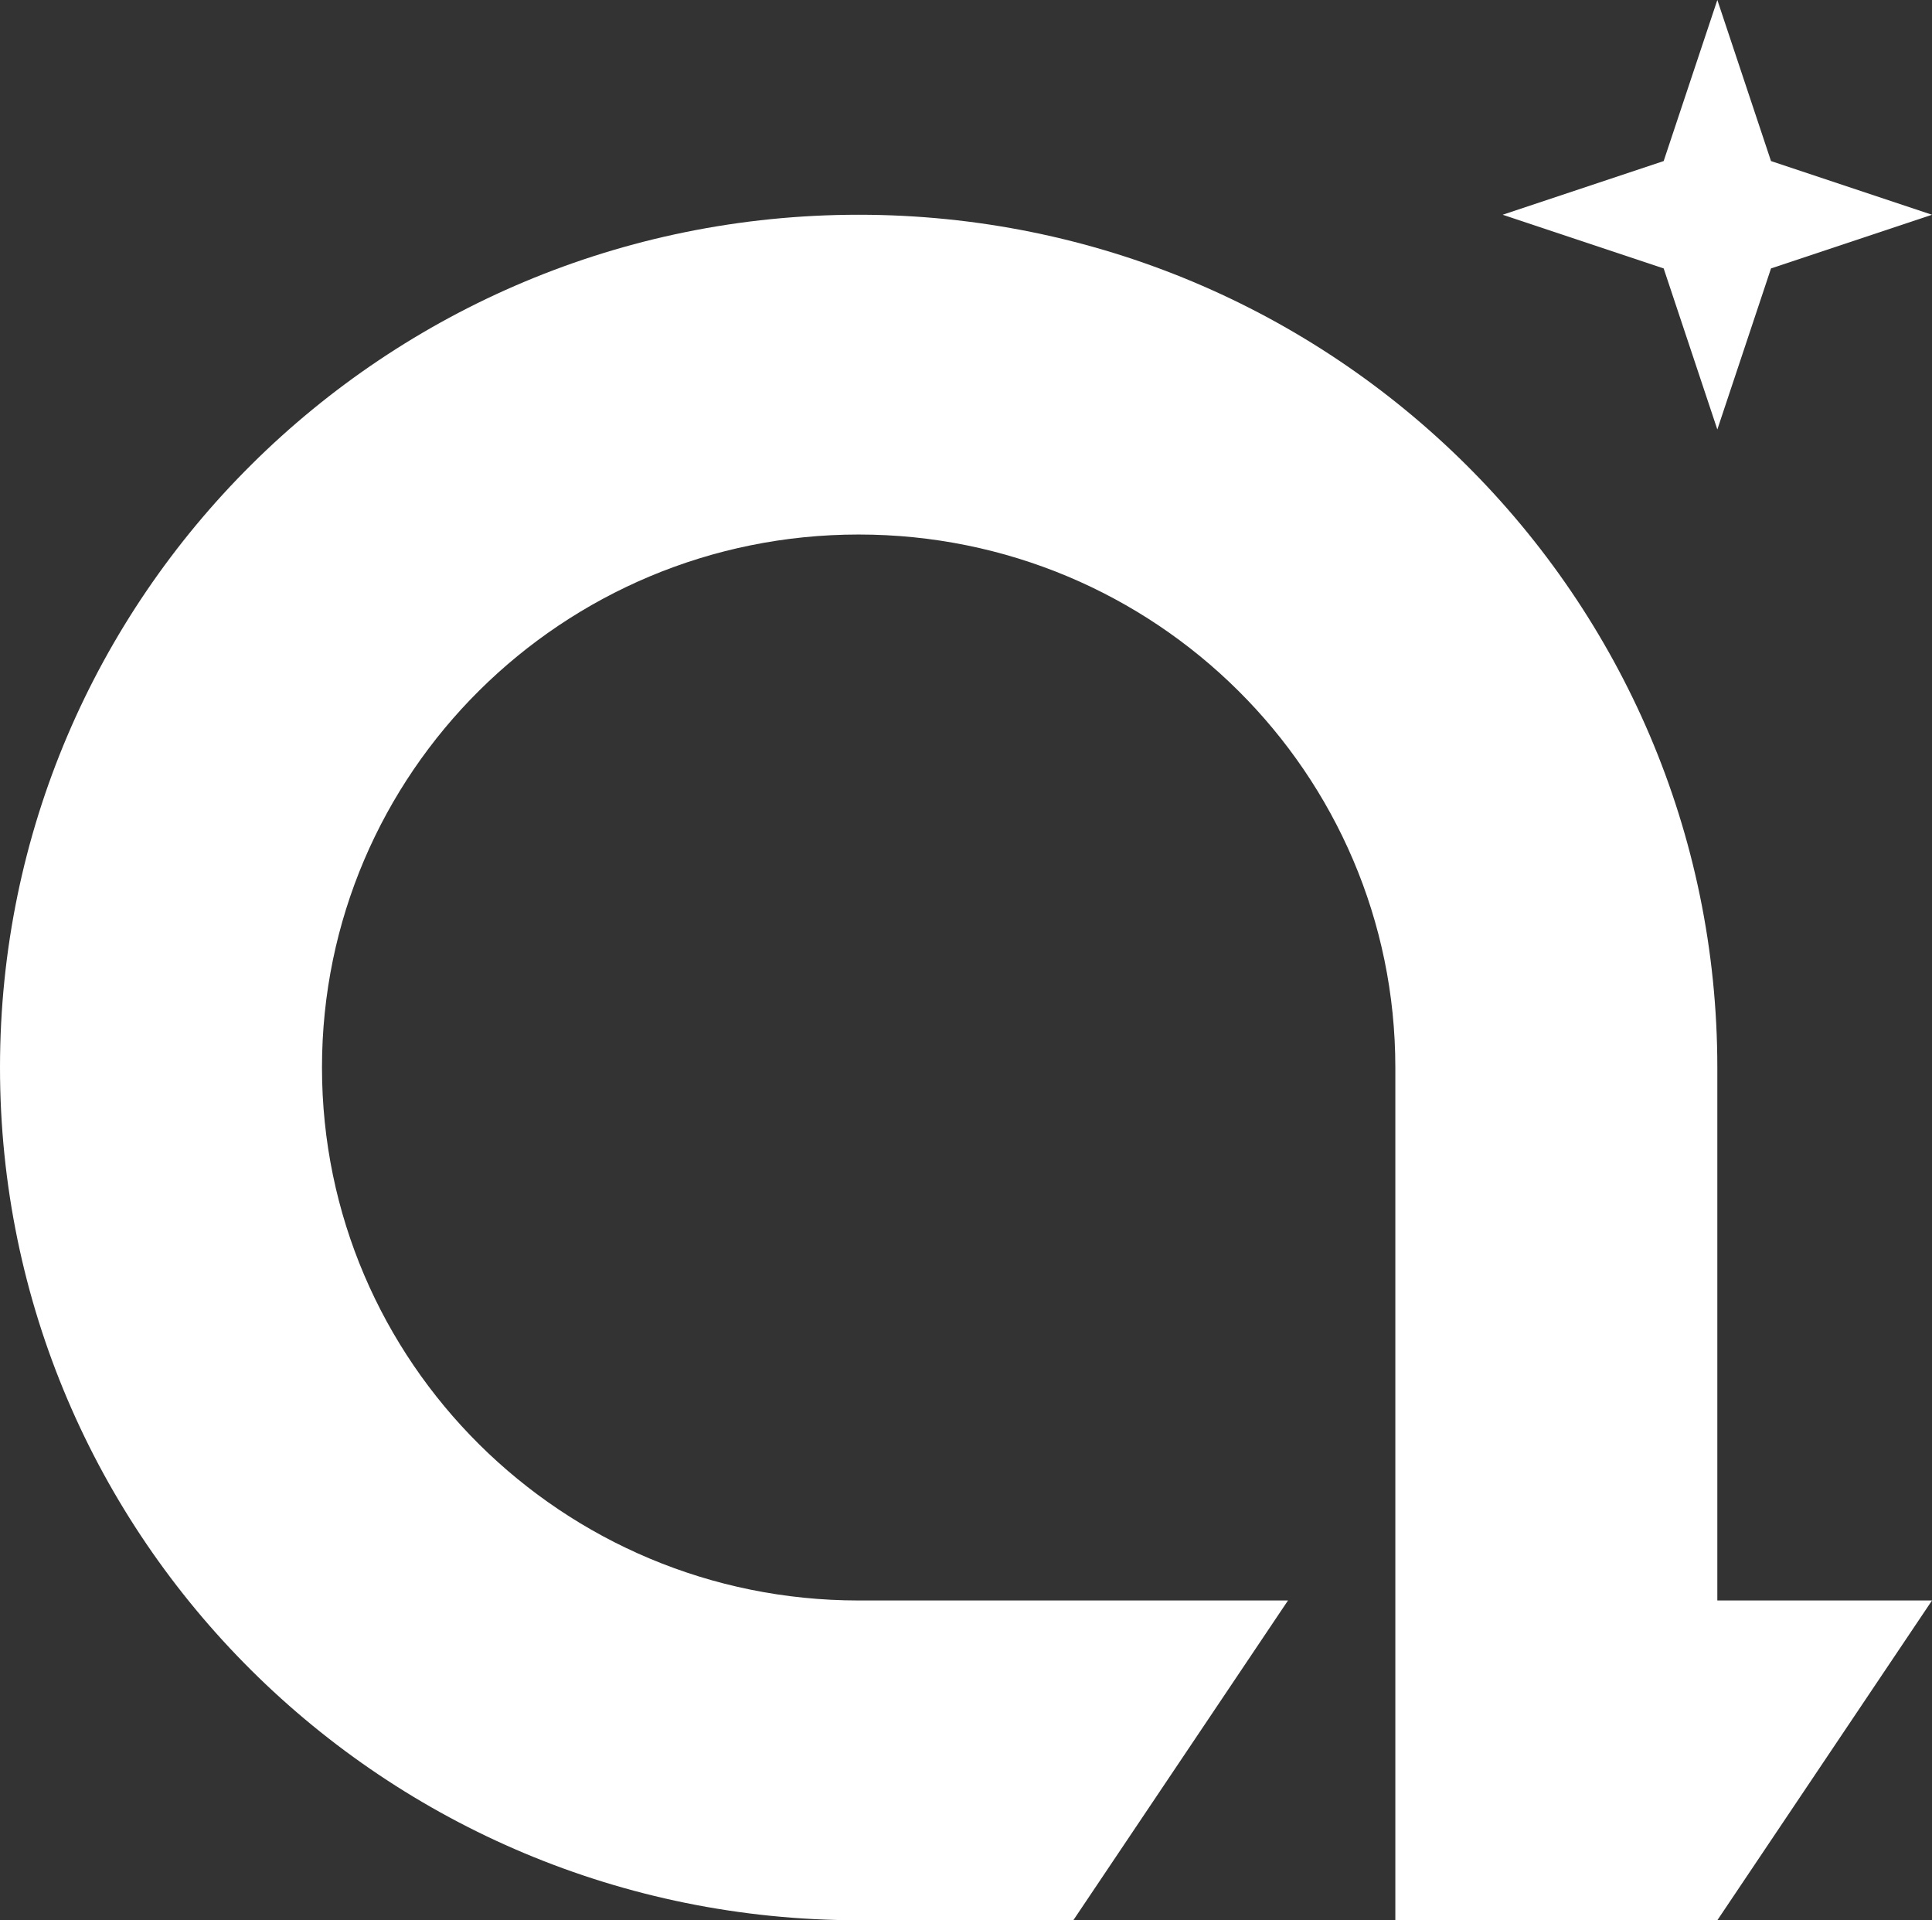 <svg xmlns="http://www.w3.org/2000/svg" width="440.96" height="438.195" viewBox="0 0 440.96 438.195">
  <rect x="0" y="0" width="440.96" height="438.195" fill="#333333" stroke="none"/>
  <g id="Img-Simbolo" transform="translate(-1159 -1235)">
    <g id="Grupo_266" data-name="Grupo 266" transform="translate(1159 1235)">
      <g id="Grupo_265" data-name="Grupo 265" transform="translate(0 0)">
        <path id="Caminho_1" data-name="Caminho 1" d="M337.041-134.811V-256.439c0-107.474-87.746-194.591-195.978-194.591S-54.922-363.913-54.922-256.439,32.824-61.84,141.063-61.84h48.989l49-72.971H141.063c-67.655,0-122.495-54.452-122.495-121.628S73.409-378.06,141.063-378.06s122.487,54.452,122.487,121.621v194.6h73.491l49-72.971Z" transform="translate(54.922 500.035)" fill="#fff"/>
        <path id="Caminho_2" data-name="Caminho 2" d="M52.277-420.843,40.028-457.6,27.779-420.843-8.968-408.592l36.747,12.251,12.249,36.752,12.249-36.752,36.747-12.251Z" transform="translate(351.937 457.595)" fill="#fff"/>
      </g>
    </g>
  </g>
</svg>
